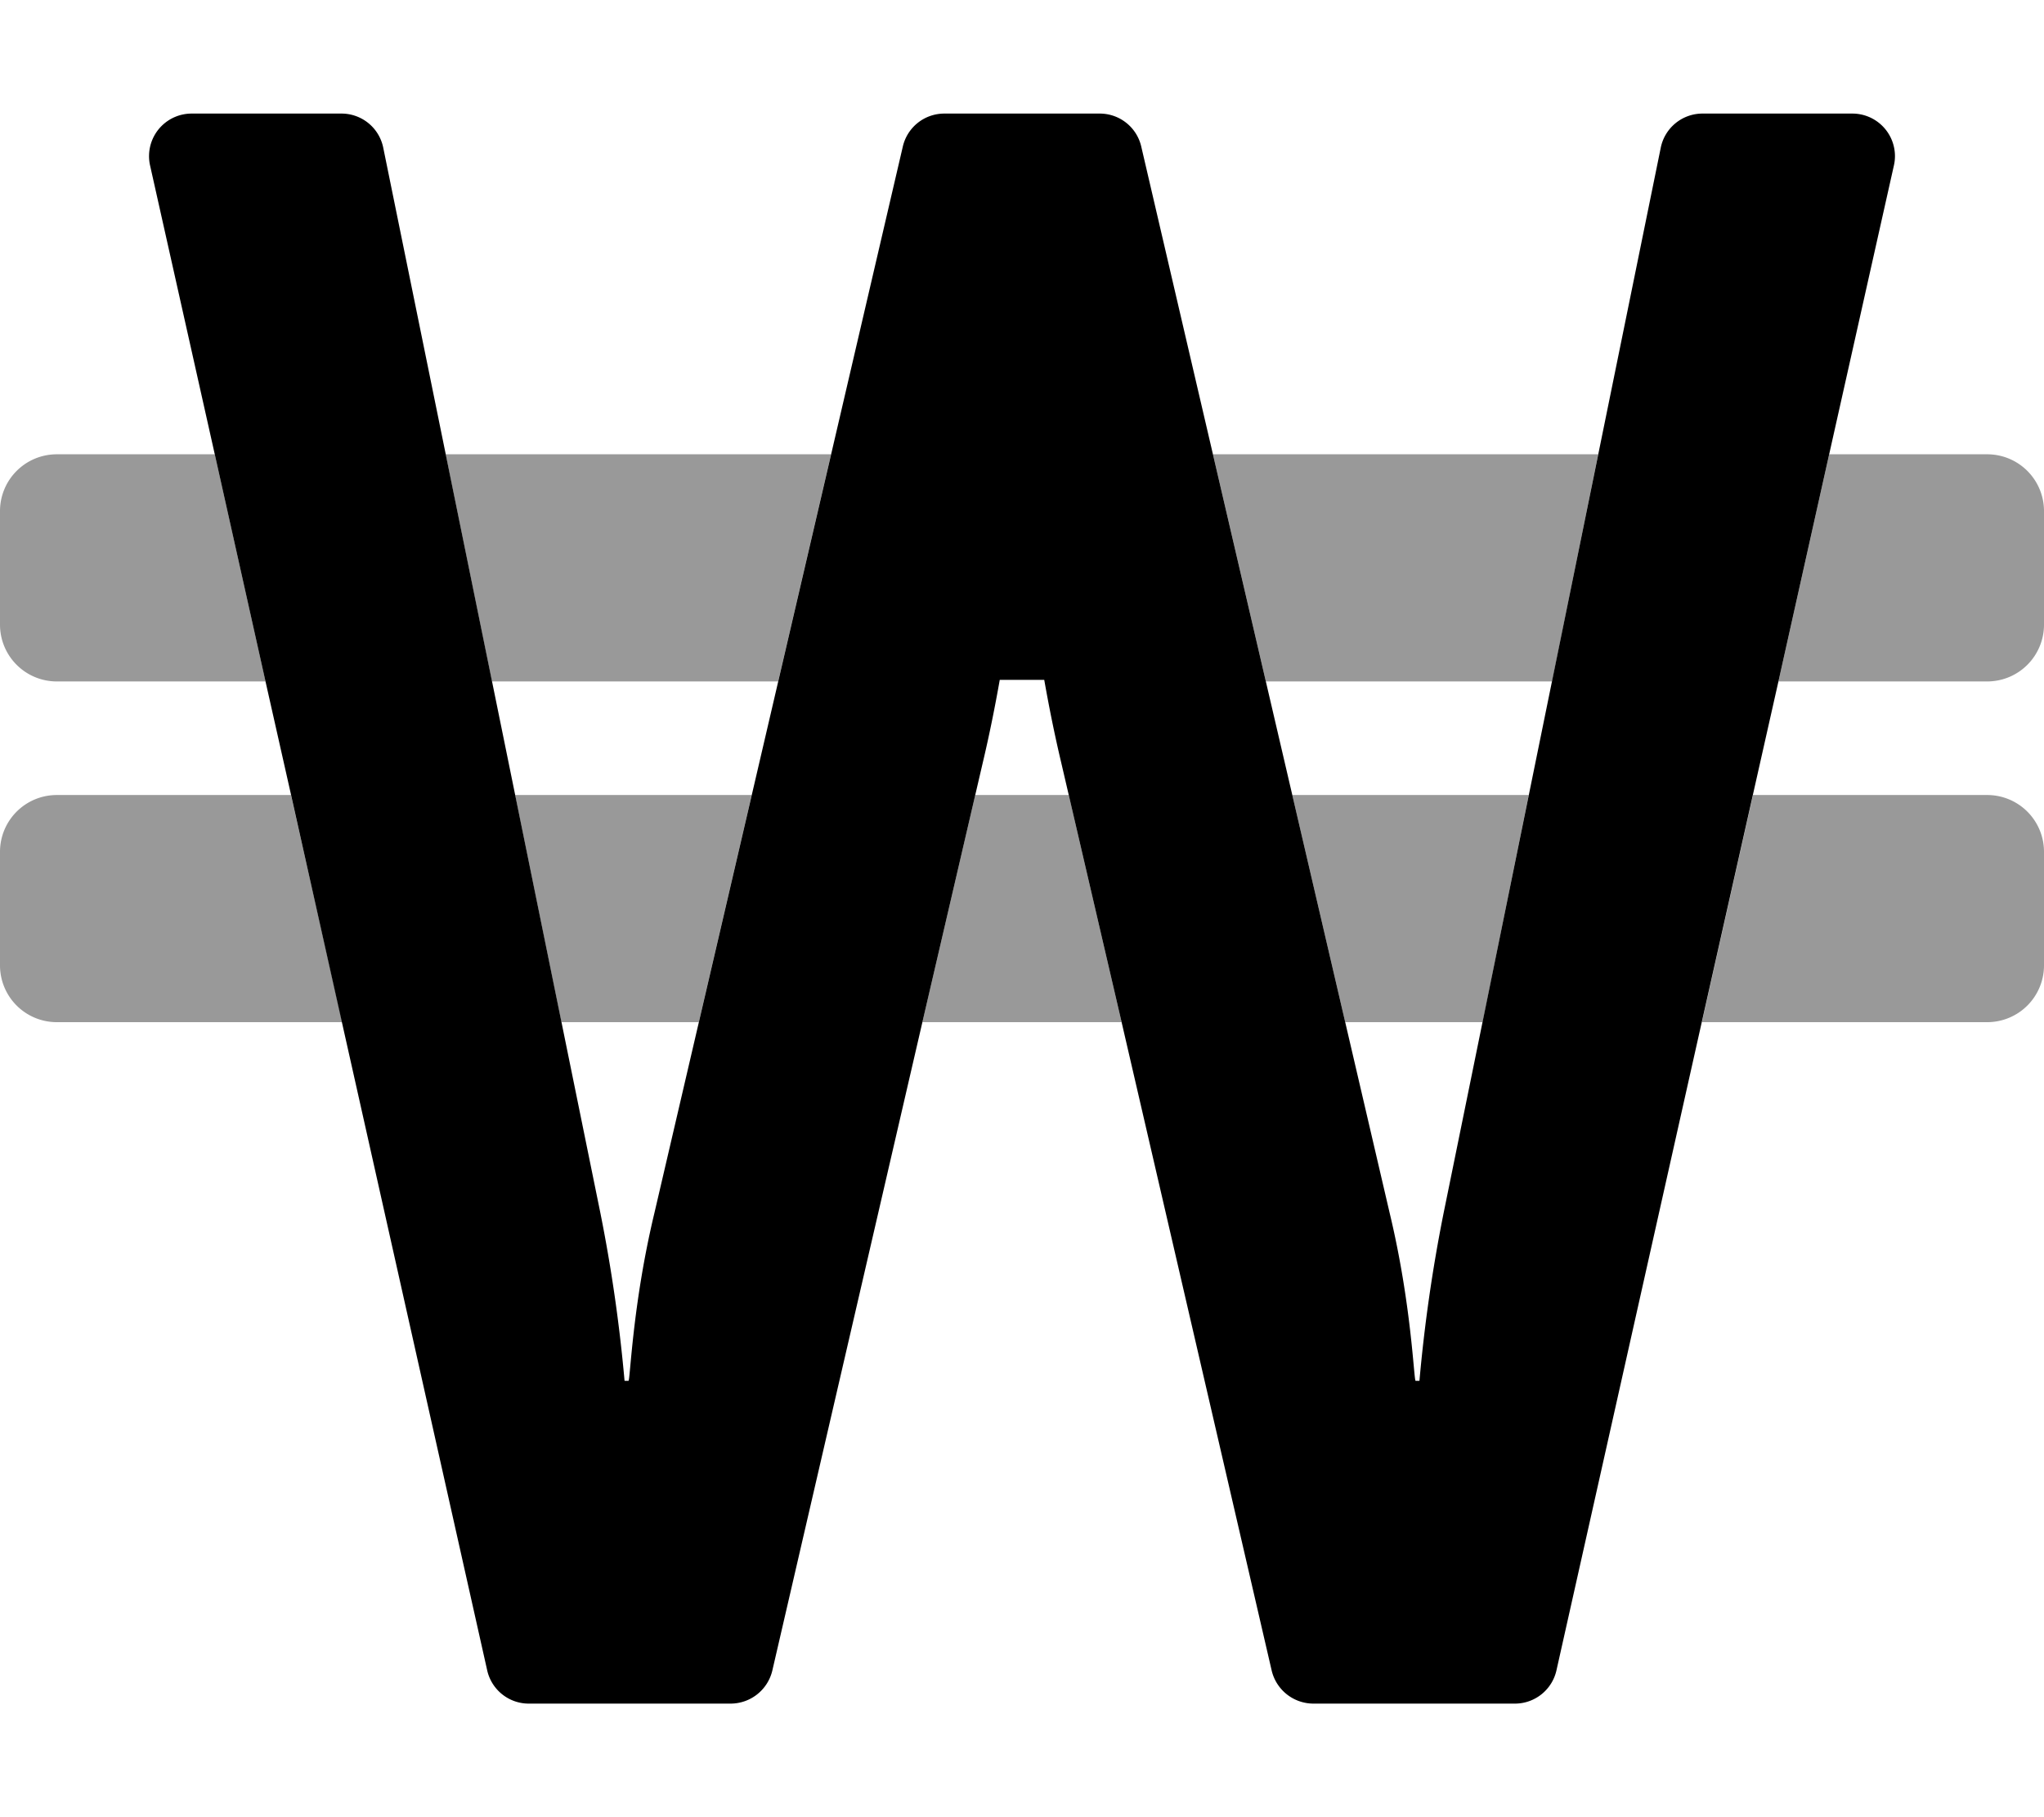 <svg xmlns="http://www.w3.org/2000/svg" viewBox="0 0 576 512"><!-- Font Awesome Pro 5.15.2 by @fontawesome - https://fontawesome.com License - https://fontawesome.com/license (Commercial License) --><defs><style>.fa-secondary{opacity:.4}</style></defs><path d="M158.2 288h38.72l14.91-64h-66.67zm-19.57-96h80.65l14.91-64h-108.6zM16 192h58.83l-.1-.45L60.53 128H16a16 16 0 0 0-16 16v32a16 16 0 0 0 16 16zm285.18 32h-26.36L260 287.7l-.07.3h56.14l-.07-.3zM82 224H16a16 16 0 0 0-16 16v32a16 16 0 0 0 16 16h80.43l-.07-.3zm478-96h-44.53l-14.2 63.55-.1.45H560a16 16 0 0 0 16-16v-32a16 16 0 0 0-16-16zm0 96h-66l-14.33 63.7-.07.3H560a16 16 0 0 0 16-16v-32a16 16 0 0 0-16-16zm-203.28-32h80.65l13-64H341.81zm22.36 96h38.72l13-64h-66.63z" class="fa-secondary"/><path d="M534 44a11.89 11.89 0 0 1-.29 2.59l-18.12 80.83-14.32 64.1-7.21 32-14.42 64.1-41 182.88A12 12 0 0 1 427 480h-56.92a12.11 12.11 0 0 1-11.72-9.31L316 287.7 299.08 215c-1.9-8-3.5-16-4.81-23.44h-12.54c-1.31 7.44-2.91 15.44-4.81 23.44L260 287.7l-42.36 183a12.11 12.11 0 0 1-11.72 9.3H149a12 12 0 0 1-11.72-9.42l-41-182.88-14.34-64.1-7.21-32-14.32-64.1-18.12-80.88A11.89 11.89 0 0 1 42 44a12 12 0 0 1 12-12h42.16A12 12 0 0 1 108 41.62l61.19 300.16a438.29 438.29 0 0 1 6.81 47.28h1.1c.5 0 1.1-21.44 7.31-47.28l70-300.47A12 12 0 0 1 266.1 32h43.8a12 12 0 0 1 11.71 9.31l70 300.47c6.21 25.84 6.81 47.28 7.31 47.28H400a438.29 438.29 0 0 1 6.81-47.28L468 41.62A12 12 0 0 1 479.84 32H522a12 12 0 0 1 12 12z" class="fa-primary"/></svg>